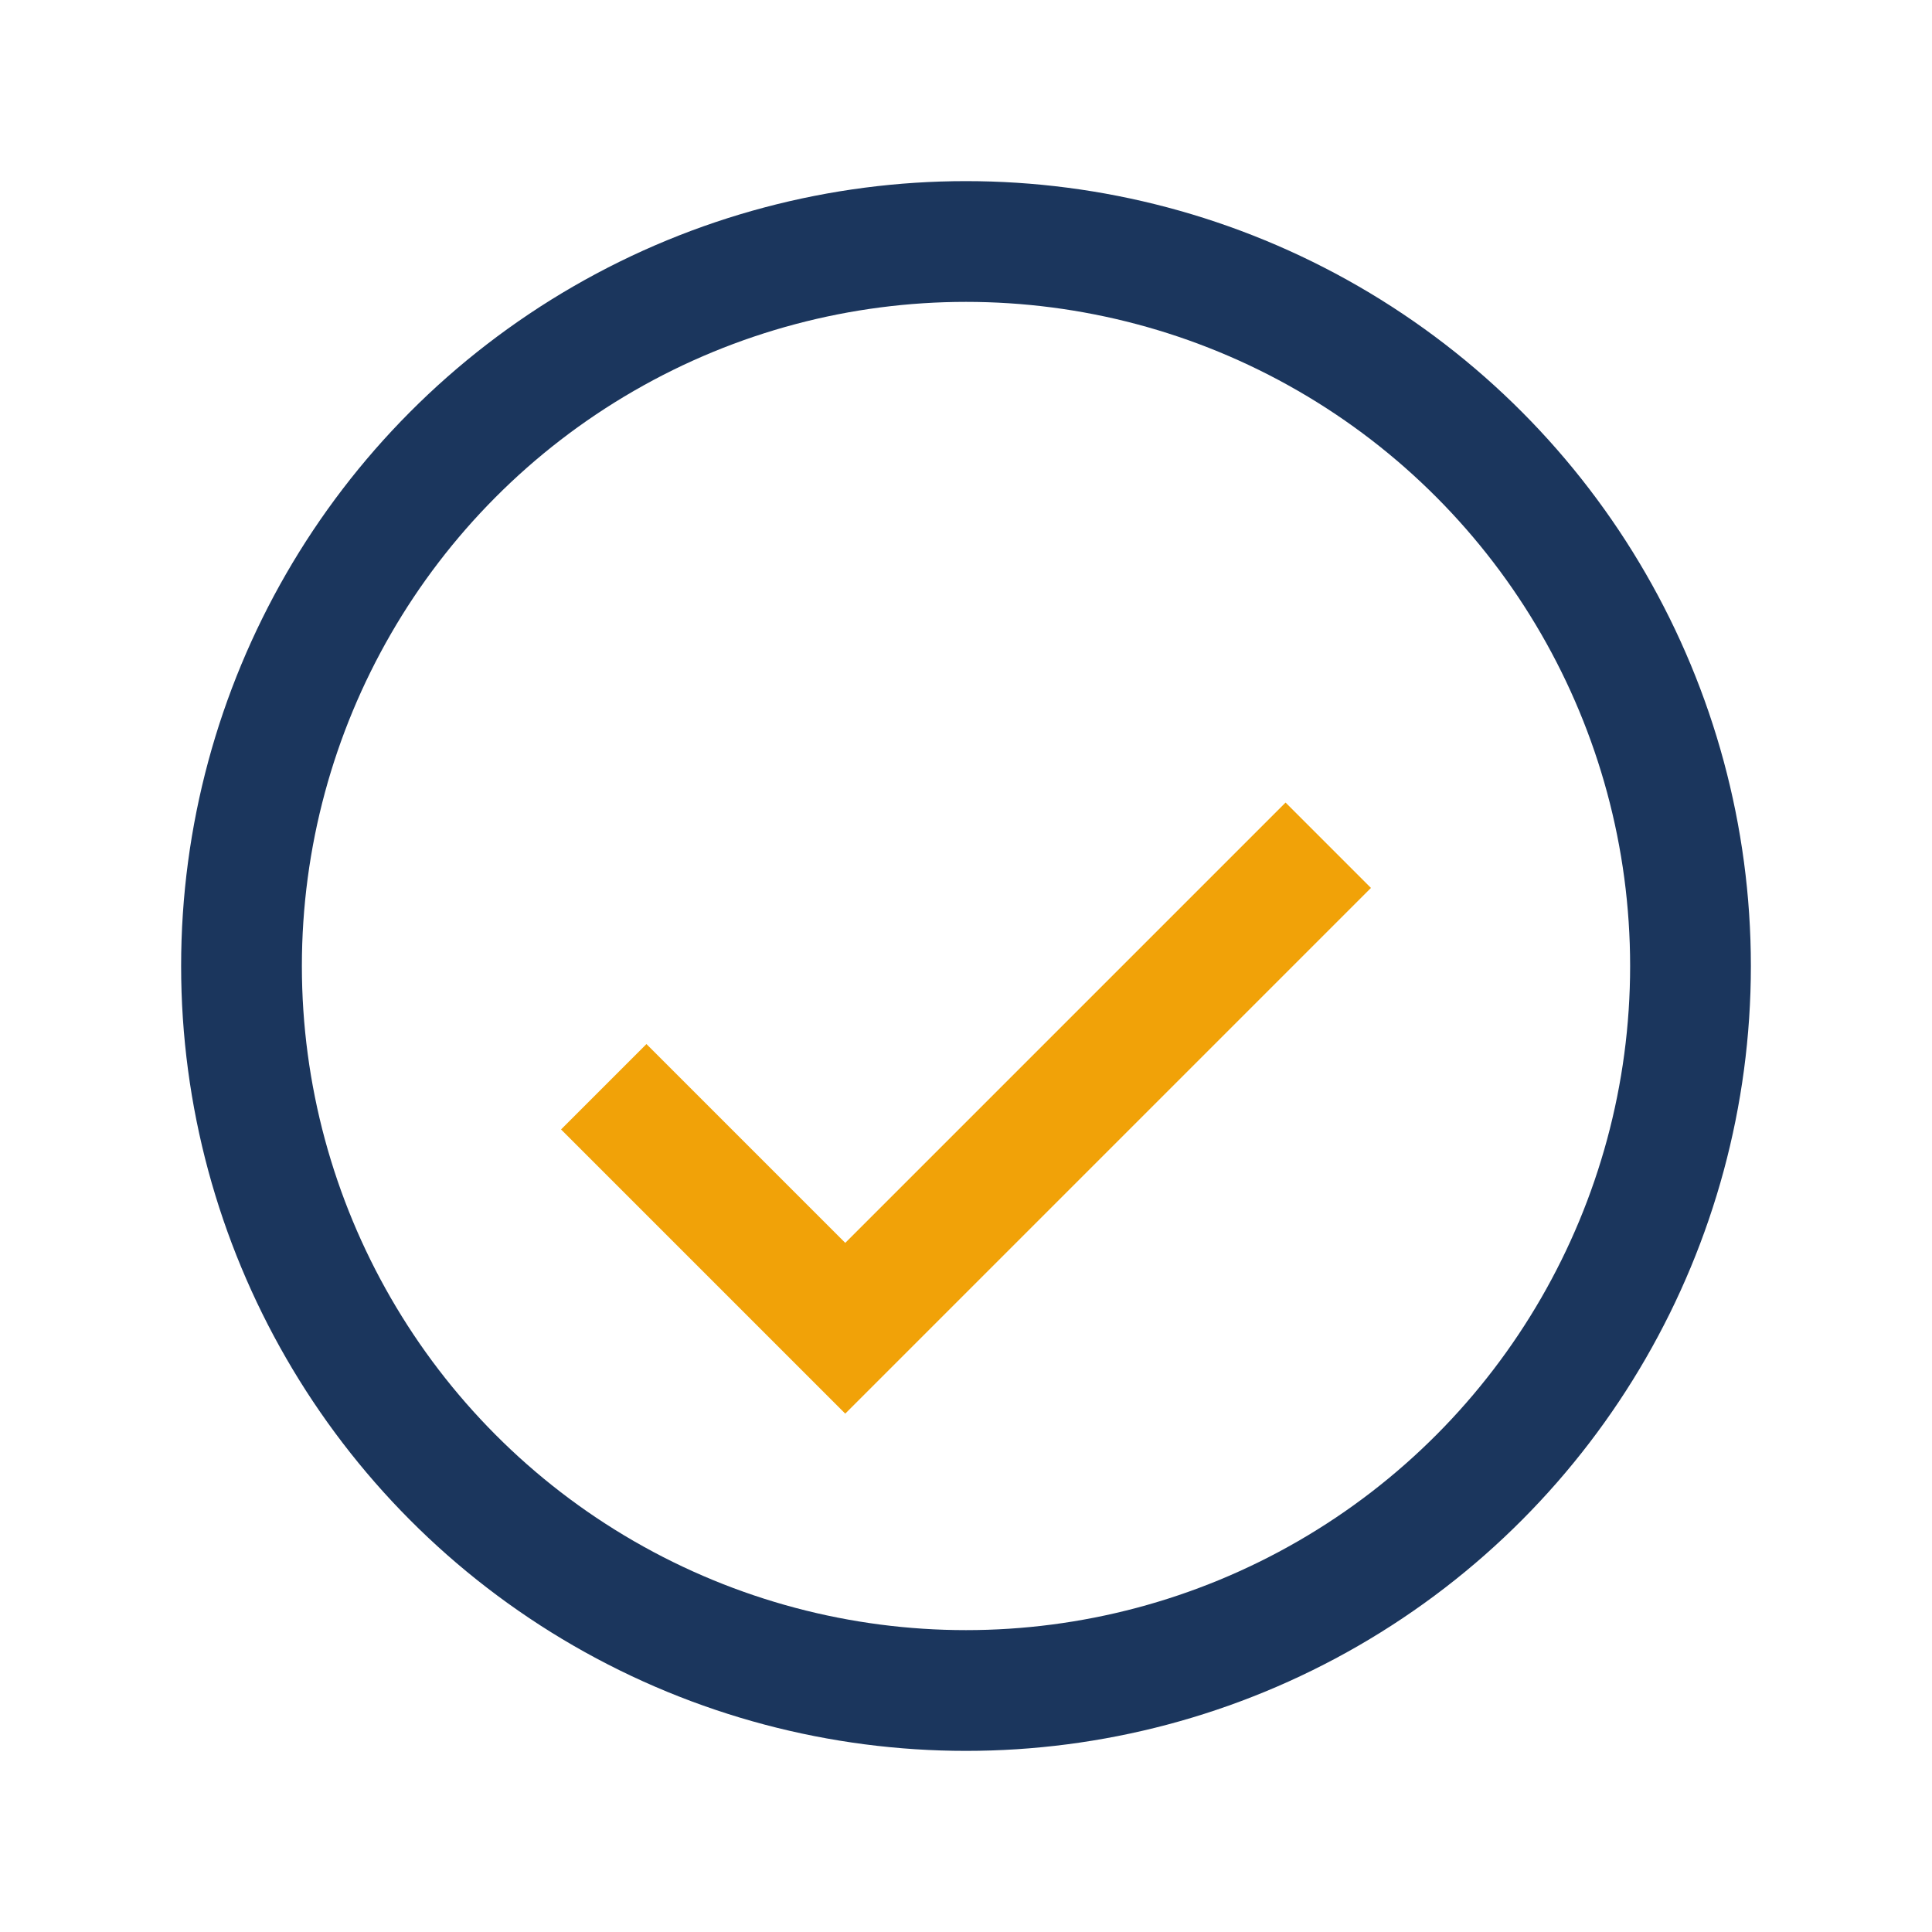 <?xml version="1.0" encoding="UTF-8"?>
<svg xmlns="http://www.w3.org/2000/svg" width="32" height="32" viewBox="0 0 32 32"><circle cx="16" cy="16" r="12" stroke="#1B365D" stroke-width="2" fill="none"/><path d="M10 18l4 4 8-8" stroke="#F1A208" stroke-width="2" fill="none"/></svg>